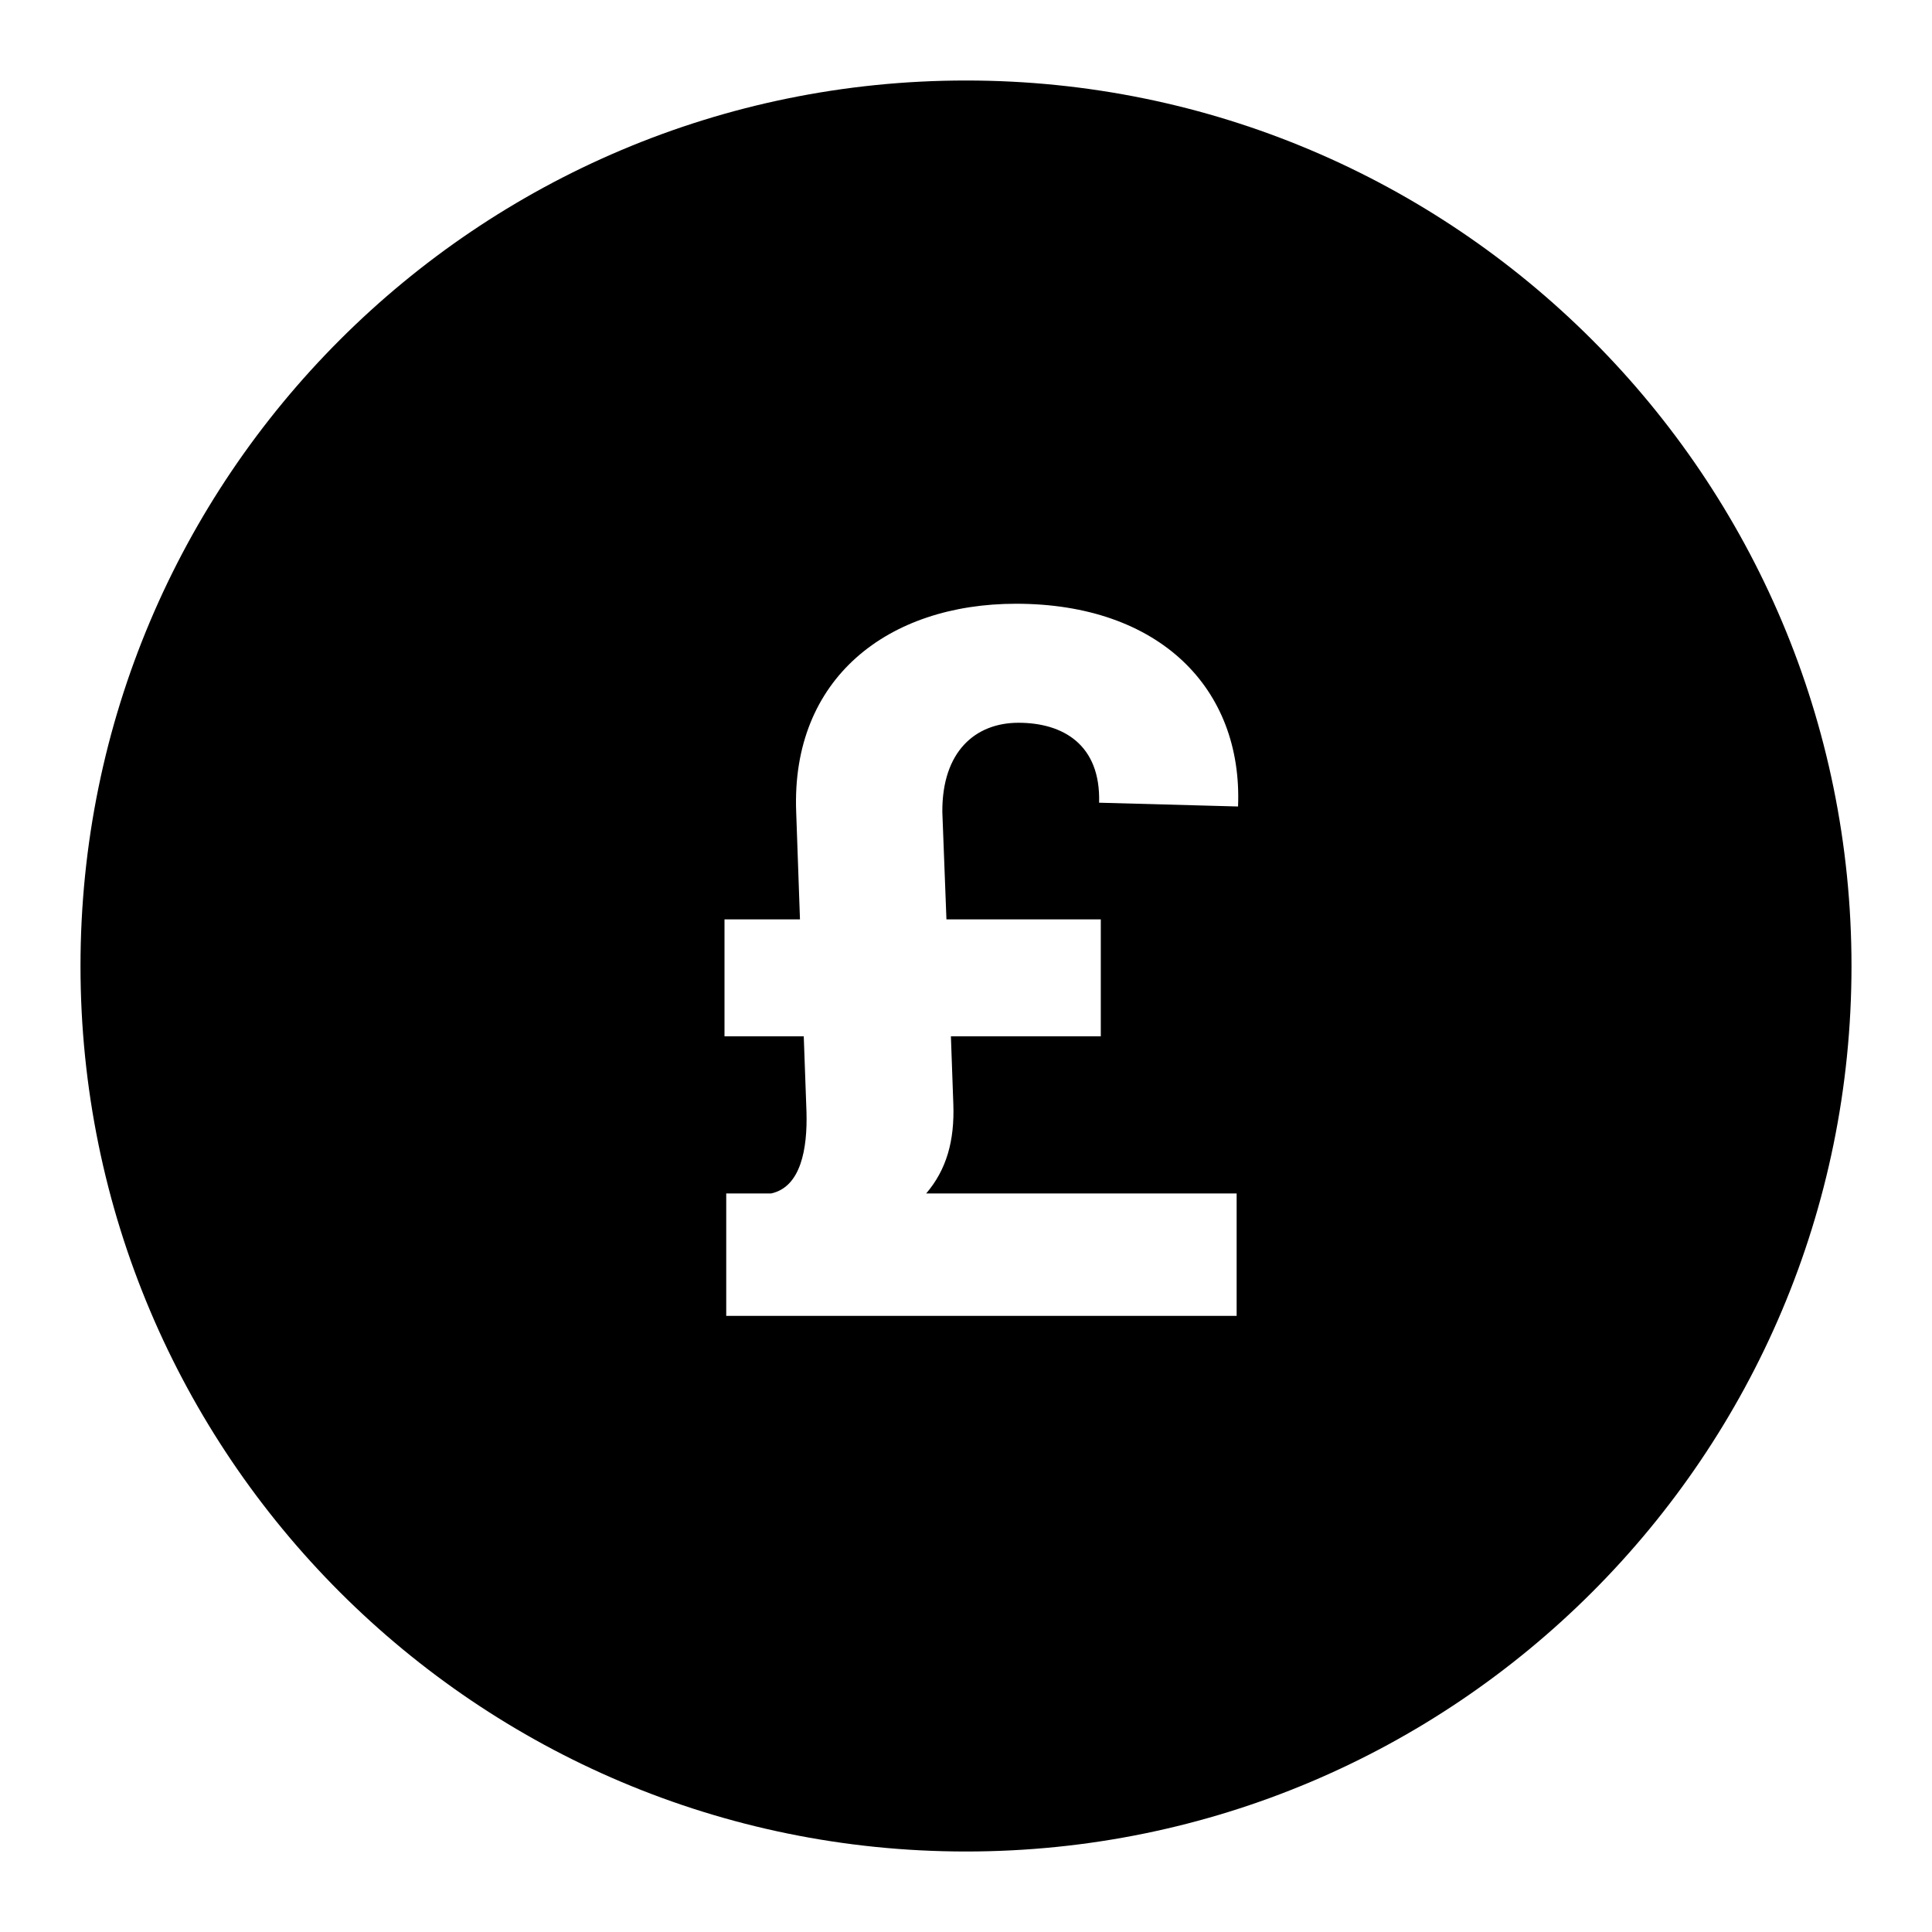 <svg width="48" height="48" viewBox="0 0 48 48" fill="none" xmlns="http://www.w3.org/2000/svg">
<path fill-rule="evenodd" clip-rule="evenodd" d="M24 46C36.15 46 46 36.15 46 24C46 11.85 36.15 2 24 2C11.85 2 2 11.85 2 24C2 36.15 11.85 46 24 46ZM30.724 29.651V32.693H18.043V29.651H19.159C19.901 29.489 20.062 28.534 20.037 27.631L19.969 25.747H18V22.841H19.875L19.781 20.173C19.653 16.849 22.065 15 25.244 15C28.798 15 30.878 17.097 30.759 20.037L27.307 19.943C27.349 18.494 26.403 17.957 25.304 17.957C24.23 17.957 23.403 18.673 23.412 20.173L23.514 22.841H27.349V25.747H23.625L23.685 27.426C23.719 28.347 23.514 29.062 23.011 29.651H30.724Z" fill="black"/>
</svg>
